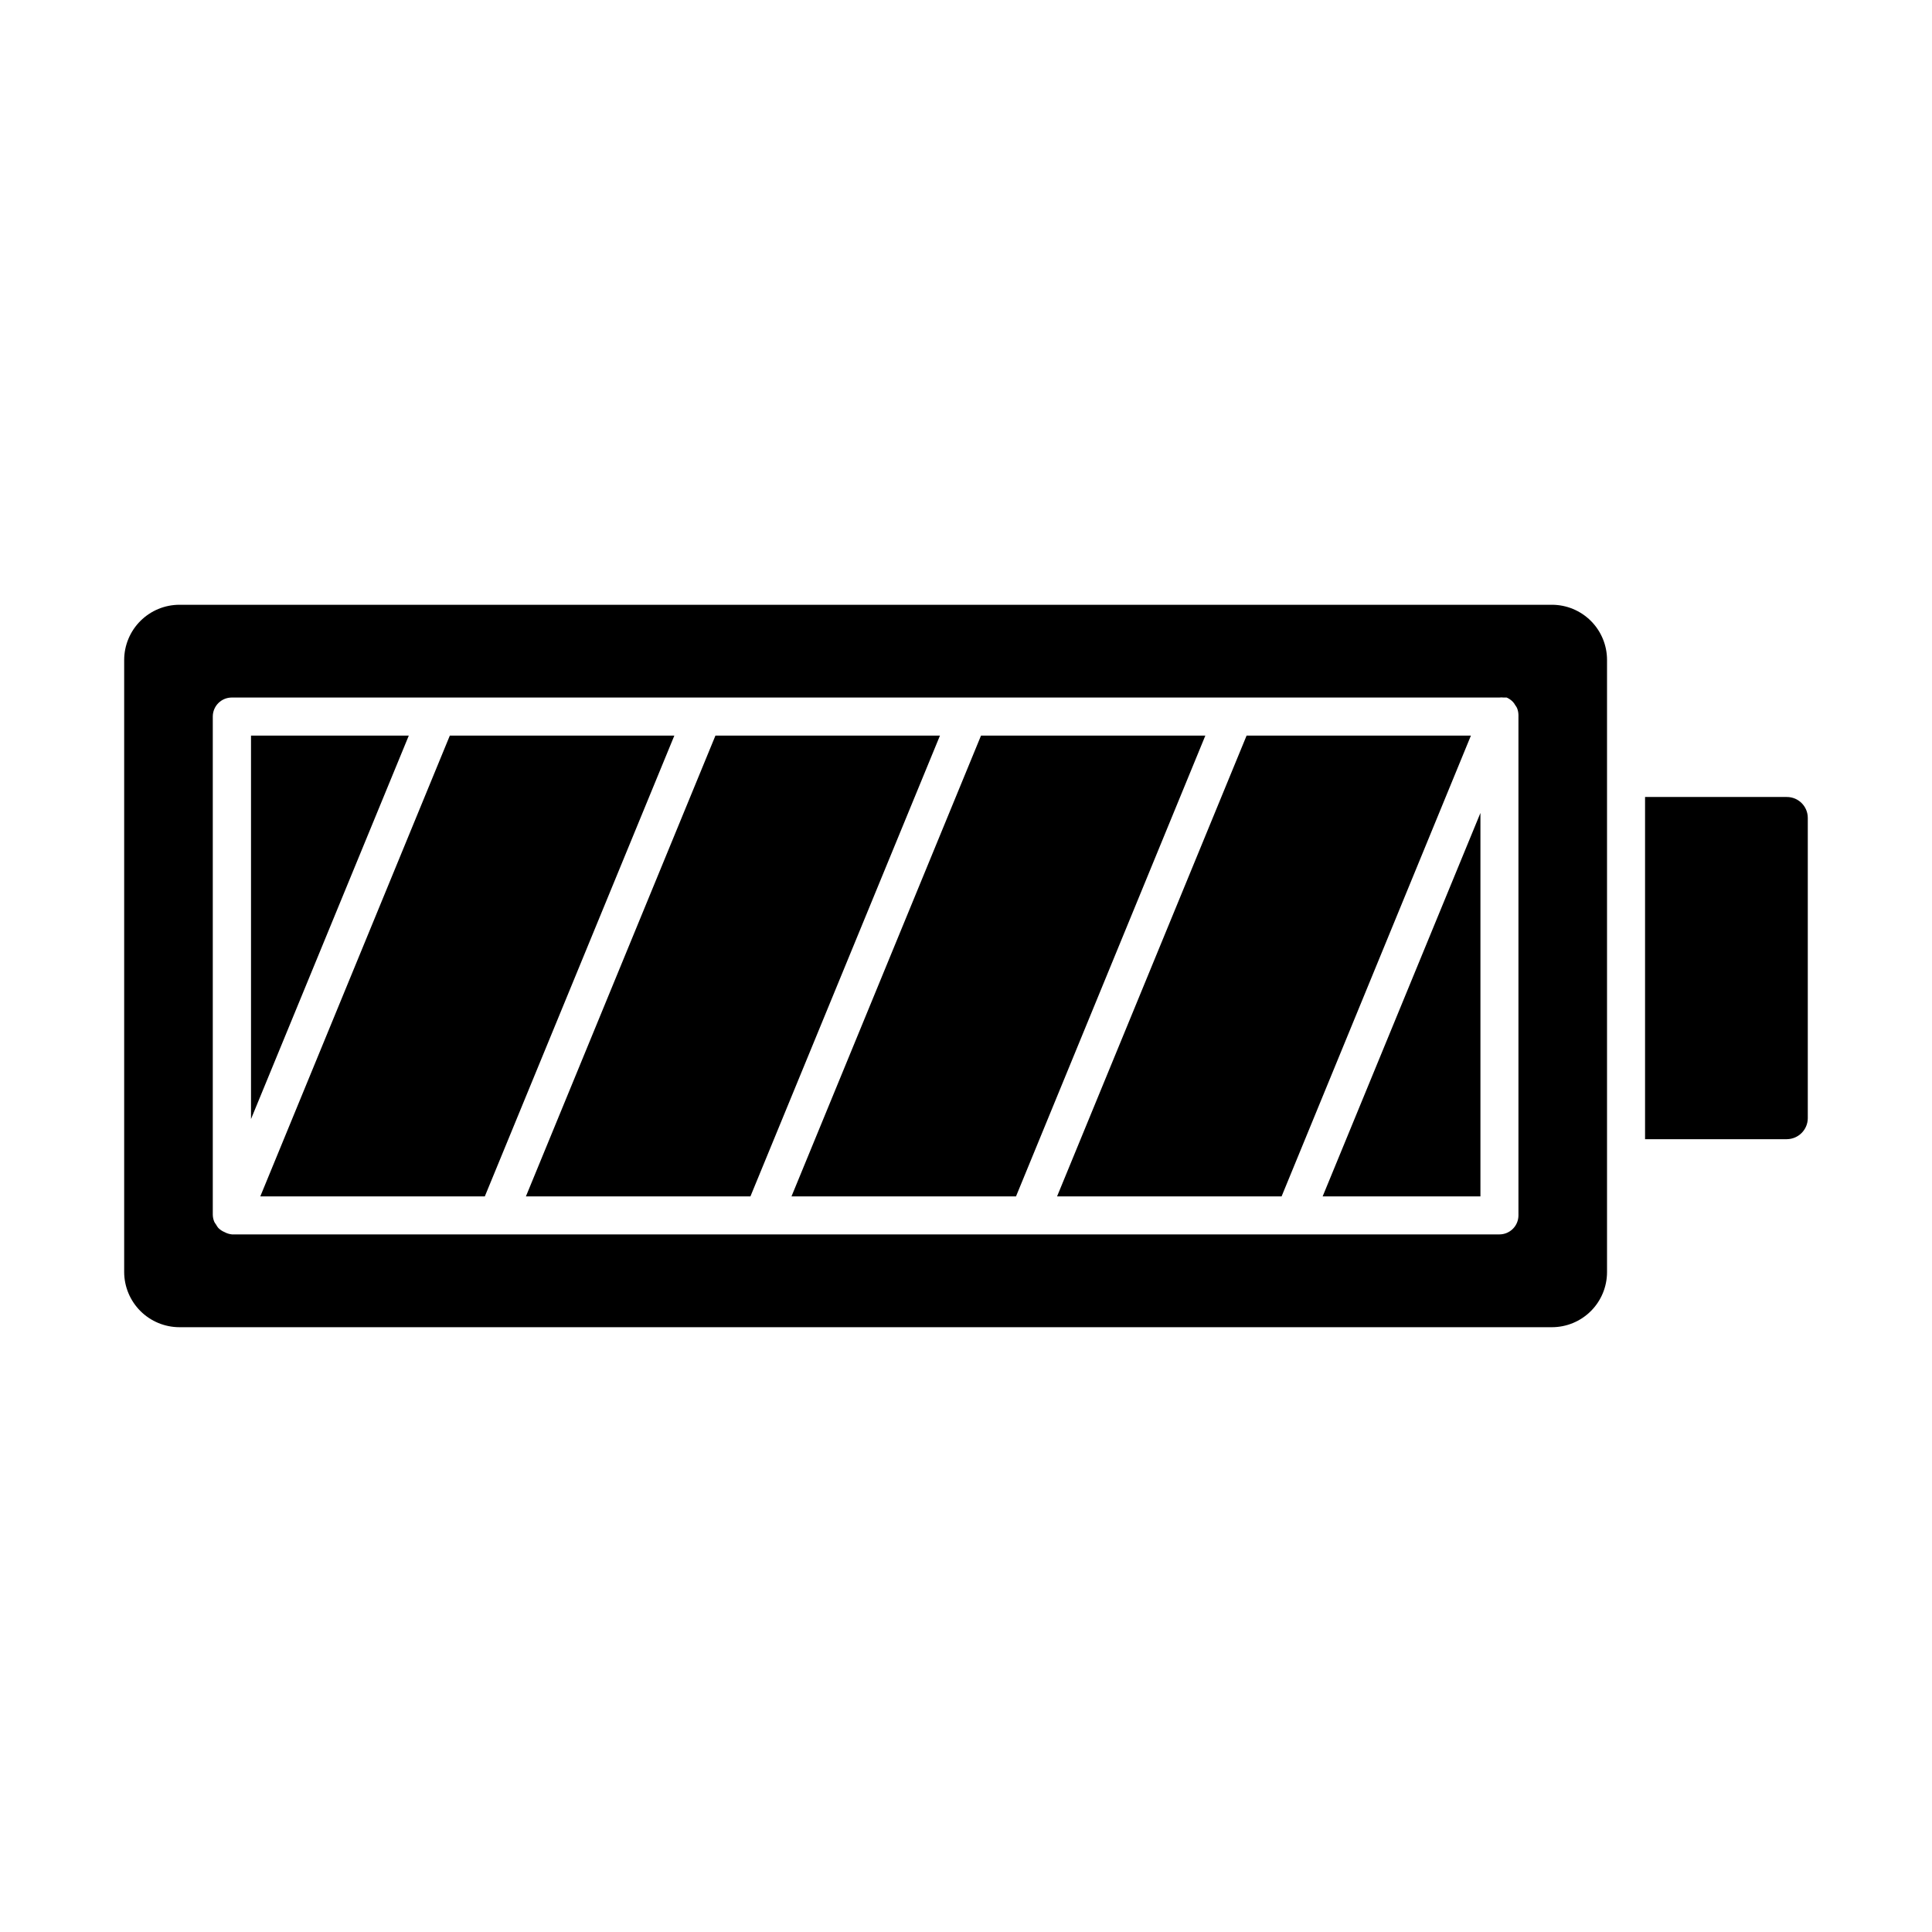 <?xml version="1.0" encoding="UTF-8"?>
<!-- Uploaded to: SVG Repo, www.svgrepo.com, Generator: SVG Repo Mixer Tools -->
<svg fill="#000000" width="800px" height="800px" version="1.1" viewBox="144 144 512 512" xmlns="http://www.w3.org/2000/svg">
 <g>
  <path d="m555.27 304.27h-363.7c-3.883 0-7.602 1.539-10.352 4.277-2.746 2.738-4.297 6.453-4.312 10.336v162.23c0.016 3.879 1.566 7.594 4.312 10.332 2.75 2.738 6.469 4.277 10.352 4.277h363.7c3.875 0 7.59-1.539 10.332-4.281 2.738-2.738 4.277-6.453 4.277-10.328v-162.23c0-3.875-1.539-7.594-4.277-10.332-2.742-2.742-6.457-4.281-10.332-4.281zm-8.867 161.82c0 1.336-0.531 2.617-1.477 3.562-0.945 0.945-2.227 1.477-3.562 1.477h-335.89c-0.688-0.066-1.355-0.27-1.965-0.605-0.621-0.254-1.188-0.633-1.66-1.109-0.23-0.281-0.434-0.586-0.605-0.906-0.168-0.223-0.32-0.457-0.453-0.703-0.258-0.605-0.395-1.258-0.402-1.914v-132c0-2.781 2.254-5.039 5.035-5.039h335.94c0.352-0.047 0.707-0.047 1.059 0h0.855c0.605 0.262 1.152 0.637 1.613 1.109 0.262 0.27 0.484 0.574 0.656 0.906 0.168 0.223 0.32 0.461 0.453 0.707 0.258 0.605 0.395 1.254 0.402 1.914z"/>
  <path d="m617.54 355.21h-37.582v90.688h37.586l-0.004-0.004c3.051-0.027 5.516-2.492 5.543-5.539v-79.605c0-3.059-2.481-5.539-5.543-5.539z"/>
  <path d="m333.6 338.94-50.23 122.12h59.5l50.23-122.12z"/>
  <path d="m263.21 338.94-50.23 122.12h59.5l50.23-122.12z"/>
  <path d="m403.98 338.94-50.23 122.12h59.5l50.18-122.12z"/>
  <path d="m536.33 461.06v-101.62l-41.816 101.62z"/>
  <path d="m210.52 338.94v101.62l41.816-101.62z"/>
  <path d="m474.36 338.94-50.227 122.12h59.5l50.176-122.12z"/>
 </g>
</svg>